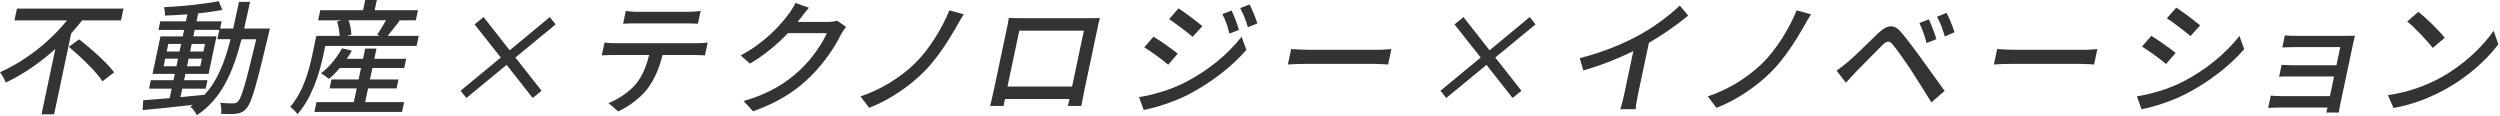 <svg width="1250" height="58" viewBox="0 0 1250 58" fill="none" xmlns="http://www.w3.org/2000/svg">
<path d="M41.08 10.21C39.33 12.33 37.56 14.51 35.62 16.62L27.05 57.15H20.76L27.67 24.47C20.29 31.13 11.82 37.05 2.89 41.28C2.29 39.72 0.98 37.36 0 36.11C13.05 30.32 25.36 20.36 33.48 10.21H7.22L8.47 4.3H61.75L60.5 10.21H41.08ZM39.57 19.67C45.55 24.34 53.53 31.37 57.06 36.17L51.26 40.65C48.1 35.86 40.46 28.45 34.43 23.4L39.58 19.67H39.57Z" fill="#333333"/>
<path d="M134.96 14.26C134.96 14.26 134.48 16.25 134.33 16.94C128.21 42.65 125.78 51.49 123.22 54.17C121.64 56.04 120.23 56.54 118.24 56.85C116.32 57.1 113.46 57.1 110.57 56.91C110.78 55.35 110.65 52.99 110.11 51.43C112.92 51.68 115.47 51.68 116.59 51.68C117.65 51.68 118.25 51.49 119.04 50.68C120.78 48.94 123.07 41.03 128.1 19.62H120.76C116.45 36.18 110.86 49.38 98.42 57.59C97.82 56.28 96.33 54.23 95.16 53.3C95.59 53.05 96.02 52.74 96.46 52.43C87.27 53.49 78.11 54.42 71.32 55.05L71.61 50.13C75.27 49.88 79.83 49.51 84.84 49.07L85.84 44.34H74.51L75.41 40.11H86.74L87.41 36.94H76.27L80.23 18.2H91.37L92.05 14.96H79.23L80.14 10.66H92.96L93.7 7.17C89.84 7.48 86 7.67 82.49 7.79C82.55 6.61 82.33 4.74 82 3.62C91.32 3.12 102.57 2 109.35 0.57L111.17 4.93C107.73 5.62 103.49 6.24 99.1 6.67L98.26 10.65H110.83L110.07 14.26H116.61C117.57 10.03 118.5 5.61 119.49 0.94H125.03C124.06 5.55 123.05 10.03 122.09 14.26H134.97H134.96ZM88.21 33.12L89.01 29.32H82.6L81.8 33.12H88.21ZM83.35 25.77H89.76L90.56 21.97H84.15L83.35 25.77ZM90.24 48.56C94.18 48.19 98.24 47.81 102.25 47.38C108.84 40.34 112.38 30.94 115.28 19.61H108.68L109.67 14.94H97.35L96.67 18.18H108.25L104.29 36.92H92.71L92.04 40.09H103.74L102.84 44.32H91.14L90.24 48.55V48.56ZM94.3 29.32L93.5 33.12H100.16L100.96 29.32H94.3ZM101.71 25.77L102.51 21.97H95.85L95.05 25.77H101.71Z" fill="#333333"/>
<path d="M209.38 17.93L208.31 22.97H162.63L161.62 27.76C159.86 36.1 156.13 48.74 148.76 57.08C148.04 56.08 146.11 54.03 145.12 53.41C151.72 45.75 154.53 35.11 156.08 27.76L158.16 17.93H169.8C169.75 15.81 169.24 12.95 168.53 10.71L170.89 10.15H159.06L160.13 5.11H181.54L182.62 0H188.41L187.33 5.11H208.99L207.92 10.15H199.08L199.85 10.34C197.73 13.02 195.58 15.82 193.83 17.94H209.39L209.38 17.93ZM182.58 51.05H202.06L201.02 55.97H157.2L158.24 51.05H176.91L178.36 44.2H164.79L165.74 39.72H179.31L180.52 33.99H169.88C168.13 36.11 166.24 37.97 164.49 39.47C163.6 38.66 161.65 37.29 160.48 36.67C164.55 33.62 168.41 28.89 171.03 24.16L175.95 25.34C175.16 26.71 174.31 28.08 173.41 29.39H181.5L182.58 24.29H188.24L187.16 29.39H203.09L202.12 34H186.19L184.98 39.73H199.23L198.28 44.21H184.03L182.58 51.06V51.05ZM174.3 10.15C175.12 12.45 175.7 15.32 175.65 17.31L173.28 17.93H190.02L188.57 17.43C189.94 15.37 191.73 12.51 192.97 10.14H174.3V10.15Z" fill="#333333"/>
<path d="M253.31 32.43L233.19 48.99L230.28 45.38L250.41 28.76L237.29 12.2L241.8 8.53L254.84 25.15L274.91 8.53L277.81 12.2L257.69 28.76L270.79 45.38L266.35 48.99L253.3 32.43H253.31Z" fill="#333333"/>
<path d="M307.83 21.6H348.54C349.85 21.6 352.24 21.48 353.83 21.29L352.47 27.7C351.06 27.58 348.9 27.51 347.28 27.51H331.28C329.64 34.11 327.23 39.59 323.91 44.13C320.77 48.36 315.07 52.97 309.08 55.71L304.24 51.54C309.25 49.61 314.42 46.06 317.72 42.26C321.28 38.09 323.14 33.11 324.57 27.51H306.58C304.71 27.51 302.58 27.57 300.88 27.7L302.24 21.29C303.94 21.48 305.91 21.6 307.84 21.6H307.83ZM318.86 5.91H344C345.93 5.91 348.27 5.72 350.32 5.47L348.96 11.88C346.99 11.76 344.7 11.69 342.77 11.69H317.69C315.64 11.69 313.32 11.75 311.55 11.88L312.91 5.47C314.73 5.72 316.86 5.91 318.86 5.91Z" fill="#333333"/>
<path d="M400.04 9.4C399.69 9.9 399.26 10.46 398.84 10.96H413.78C415.52 10.96 417.3 10.77 418.58 10.34L423.03 13.45C422.2 14.45 421.18 16 420.49 17.25C417.55 23.23 412.11 31.57 405.06 38.42C397.83 45.52 389.11 51.18 376.52 55.66L371.82 50.49C384.6 46.88 393.16 41.4 400.07 34.93C405.79 29.64 411.19 21.79 413.41 16.56H393.99C388.87 21.91 382.41 27.45 374.96 31.81L370.35 27.7C382.55 21.23 390.17 12.57 394.25 7.1C395.26 5.85 396.86 3.3 397.74 1.5L404.46 3.87C402.82 5.74 401 8.16 400.05 9.41L400.04 9.4Z" fill="#333333"/>
<path d="M478.27 13.26C474.31 20.23 468.44 29.45 461.89 35.98C454.94 42.95 444.65 50.11 434.57 53.91L430.24 48.18C440.46 44.88 450.24 38.66 457.35 31.81C464.73 24.59 471.05 14.13 474.68 5.17L481.85 7.16C480.57 9.09 479.25 11.52 478.26 13.26H478.27Z" fill="#333333"/>
<path d="M510.41 9.09H544.21C545.64 9.09 547.88 9.09 549.95 9.03C549.47 10.71 549.06 12.64 548.69 14.38L542.23 44.95C541.77 47.13 540.76 52.48 540.66 52.98H533.88C534.01 52.67 534.31 51.24 534.74 49.49H502.5C502.15 51.17 501.83 52.66 501.83 52.98H495.05C495.23 52.42 496.41 47.44 496.93 44.95L503.39 14.38C503.73 12.76 504.19 10.58 504.41 8.96C506.87 9.08 508.86 9.08 510.42 9.08L510.41 9.09ZM503.74 43.27H536.04L541.95 15.32H509.65L503.74 43.27Z" fill="#333333"/>
<path d="M592.07 41.461C603.71 35.55 613.94 27.201 620.79 18.36L623.19 24.96C615.8 33.431 605.46 41.401 594.13 47.31C587.08 50.92 577.73 53.91 571.85 54.971L569.53 48.56C576.69 47.38 584.77 45.071 592.07 41.461ZM588.88 26.831L584.1 32.37C581.36 30 575.6 25.77 572.13 23.66L576.75 18.311C580.22 20.43 586.4 24.78 588.89 26.84L588.88 26.831ZM601.19 13.07L596.32 18.421C593.63 16.12 587.89 11.761 584.56 9.58L589.25 4.16C592.65 6.34 598.65 10.95 601.19 13.06V13.07ZM619.47 14.941L614.72 16.811C613.85 13.261 612.73 10.021 611.19 7.04L615.8 5.24C616.97 7.67 618.66 12.03 619.47 14.95V14.941ZM628.68 11.7L623.92 13.63C622.93 10.081 621.66 6.97 620.1 4.04L624.78 2.23C626.04 4.53 627.74 8.83 628.69 11.691L628.68 11.7Z" fill="#333333"/>
<path d="M654.77 24.9H688.63C691.62 24.9 694.1 24.65 695.68 24.53L694.05 32.25C692.69 32.19 689.88 31.94 687.14 31.94H653.28C649.86 31.94 646.1 32.06 643.94 32.25L645.57 24.53C647.6 24.65 651.4 24.9 654.77 24.9Z" fill="#333333"/>
<path d="M743.25 32.43L723.13 48.99L720.22 45.38L740.35 28.76L727.23 12.2L731.74 8.53L744.78 25.15L764.85 8.53L767.75 12.2L747.63 28.76L760.73 45.38L756.29 48.99L743.24 32.43H743.25Z" fill="#333333"/>
<path d="M819.46 17.62C826.78 13.64 834.6 7.85 839.9 2.8L844.08 7.78C838.34 12.57 831.47 17.37 824.45 21.41L818.99 47.24C818.45 49.79 817.85 53.22 817.87 54.59H810.15C810.63 53.22 811.54 49.8 812.08 47.24L816.66 25.58C809.37 29.13 800.4 32.74 791.65 35.23L789.9 29.07C801.41 26.14 811.64 21.91 819.46 17.61V17.62Z" fill="#333333"/>
<path d="M901.92 13.26C897.96 20.23 892.09 29.45 885.54 35.98C878.59 42.95 868.3 50.11 858.22 53.91L853.89 48.18C864.11 44.88 873.89 38.66 881 31.81C888.38 24.59 894.7 14.13 898.33 5.17L905.5 7.16C904.22 9.09 902.9 11.52 901.91 13.26H901.92Z" fill="#333333"/>
<path d="M923.96 30.94C927.5 28.01 934.06 21.42 939.14 16.56C943.49 12.45 946.94 11.77 950.51 16.06C953.65 19.73 957.63 25.09 960.47 29.01C963.75 33.49 968.61 40.28 972.31 45.45L965.69 51.18C962.44 45.95 958.44 39.54 955.53 35.06C952.8 30.89 948.43 24.79 946.45 22.36C944.67 20.18 943.39 20.37 940.94 22.8C937.49 26.16 931.25 32.7 927.79 36.12C926.1 37.93 924.25 39.92 922.95 41.35L918.31 35.31C920.36 33.88 921.85 32.7 923.96 30.95V30.94ZM968.19 19.55L963.29 21.54C962.36 17.99 961.17 14.51 959.68 11.52L964.43 9.65C965.54 12.08 967.36 16.68 968.19 19.55ZM977.26 16.12L972.39 18.24C971.4 14.69 970.13 11.27 968.49 8.4L973.27 6.41C974.46 8.71 976.43 13.26 977.25 16.12H977.26Z" fill="#333333"/>
<path d="M1007.77 24.9H1041.63C1044.62 24.9 1047.1 24.65 1048.68 24.53L1047.05 32.25C1045.69 32.19 1042.88 31.94 1040.14 31.94H1006.28C1002.86 31.94 999.1 32.06 996.94 32.25L998.57 24.53C1000.6 24.65 1004.4 24.9 1007.77 24.9Z" fill="#333333"/>
<path d="M1091 41.09C1102.64 35.18 1112.81 26.83 1119.72 17.99L1122.12 24.59C1114.73 33.06 1104.39 41.03 1093.07 46.88C1086.01 50.55 1076.66 53.54 1070.77 54.6L1068.45 48.19C1075.61 47.01 1083.69 44.7 1090.99 41.09H1091ZM1087.8 26.46L1083.02 32C1080.22 29.63 1074.52 25.4 1070.98 23.28L1075.66 17.93C1079.15 19.98 1085.31 24.4 1087.8 26.46ZM1100.05 12.7L1095.25 18.05C1092.56 15.75 1086.84 11.33 1083.44 9.15L1088.12 3.8C1091.52 5.98 1097.58 10.59 1100.06 12.7H1100.05Z" fill="#333333"/>
<path d="M1149.36 17.93H1173.2C1174.63 17.93 1176.57 17.87 1177.45 17.87C1177.23 18.62 1176.89 20.24 1176.62 21.48L1170.05 52.54C1169.84 53.54 1169.53 55.28 1169.38 56.27H1163.16C1163.34 55.71 1163.54 54.78 1163.75 53.78H1139.35C1137.48 53.78 1135.15 53.9 1134.08 53.97L1135.38 47.81C1136.41 47.93 1138.38 48.06 1140.56 48.06H1164.96L1167.04 38.23H1145.75C1143.51 38.23 1140.96 38.23 1139.56 38.35L1140.81 32.44C1142.23 32.5 1144.69 32.63 1146.87 32.63H1168.22L1170.14 23.54H1148.17C1146.24 23.54 1142.48 23.66 1141.16 23.73L1142.44 17.69C1143.83 17.88 1147.43 17.94 1149.36 17.94V17.93Z" fill="#333333"/>
<path d="M1220.26 38.85C1231.58 32.69 1241.34 23.35 1246.82 15.38L1249.18 22.17C1242.99 30.26 1233.54 38.73 1222.57 44.71C1215.47 48.57 1206.79 52.24 1196.77 53.99L1193.95 47.58C1204.67 46.02 1213.5 42.54 1220.25 38.87L1220.26 38.85ZM1222.35 18.92L1216.37 23.96C1213.83 20.66 1207.55 13.88 1203.6 10.76L1209.17 5.9C1212.91 8.83 1219.63 15.3 1222.35 18.91V18.92Z" fill="#333333"/>
</svg>
